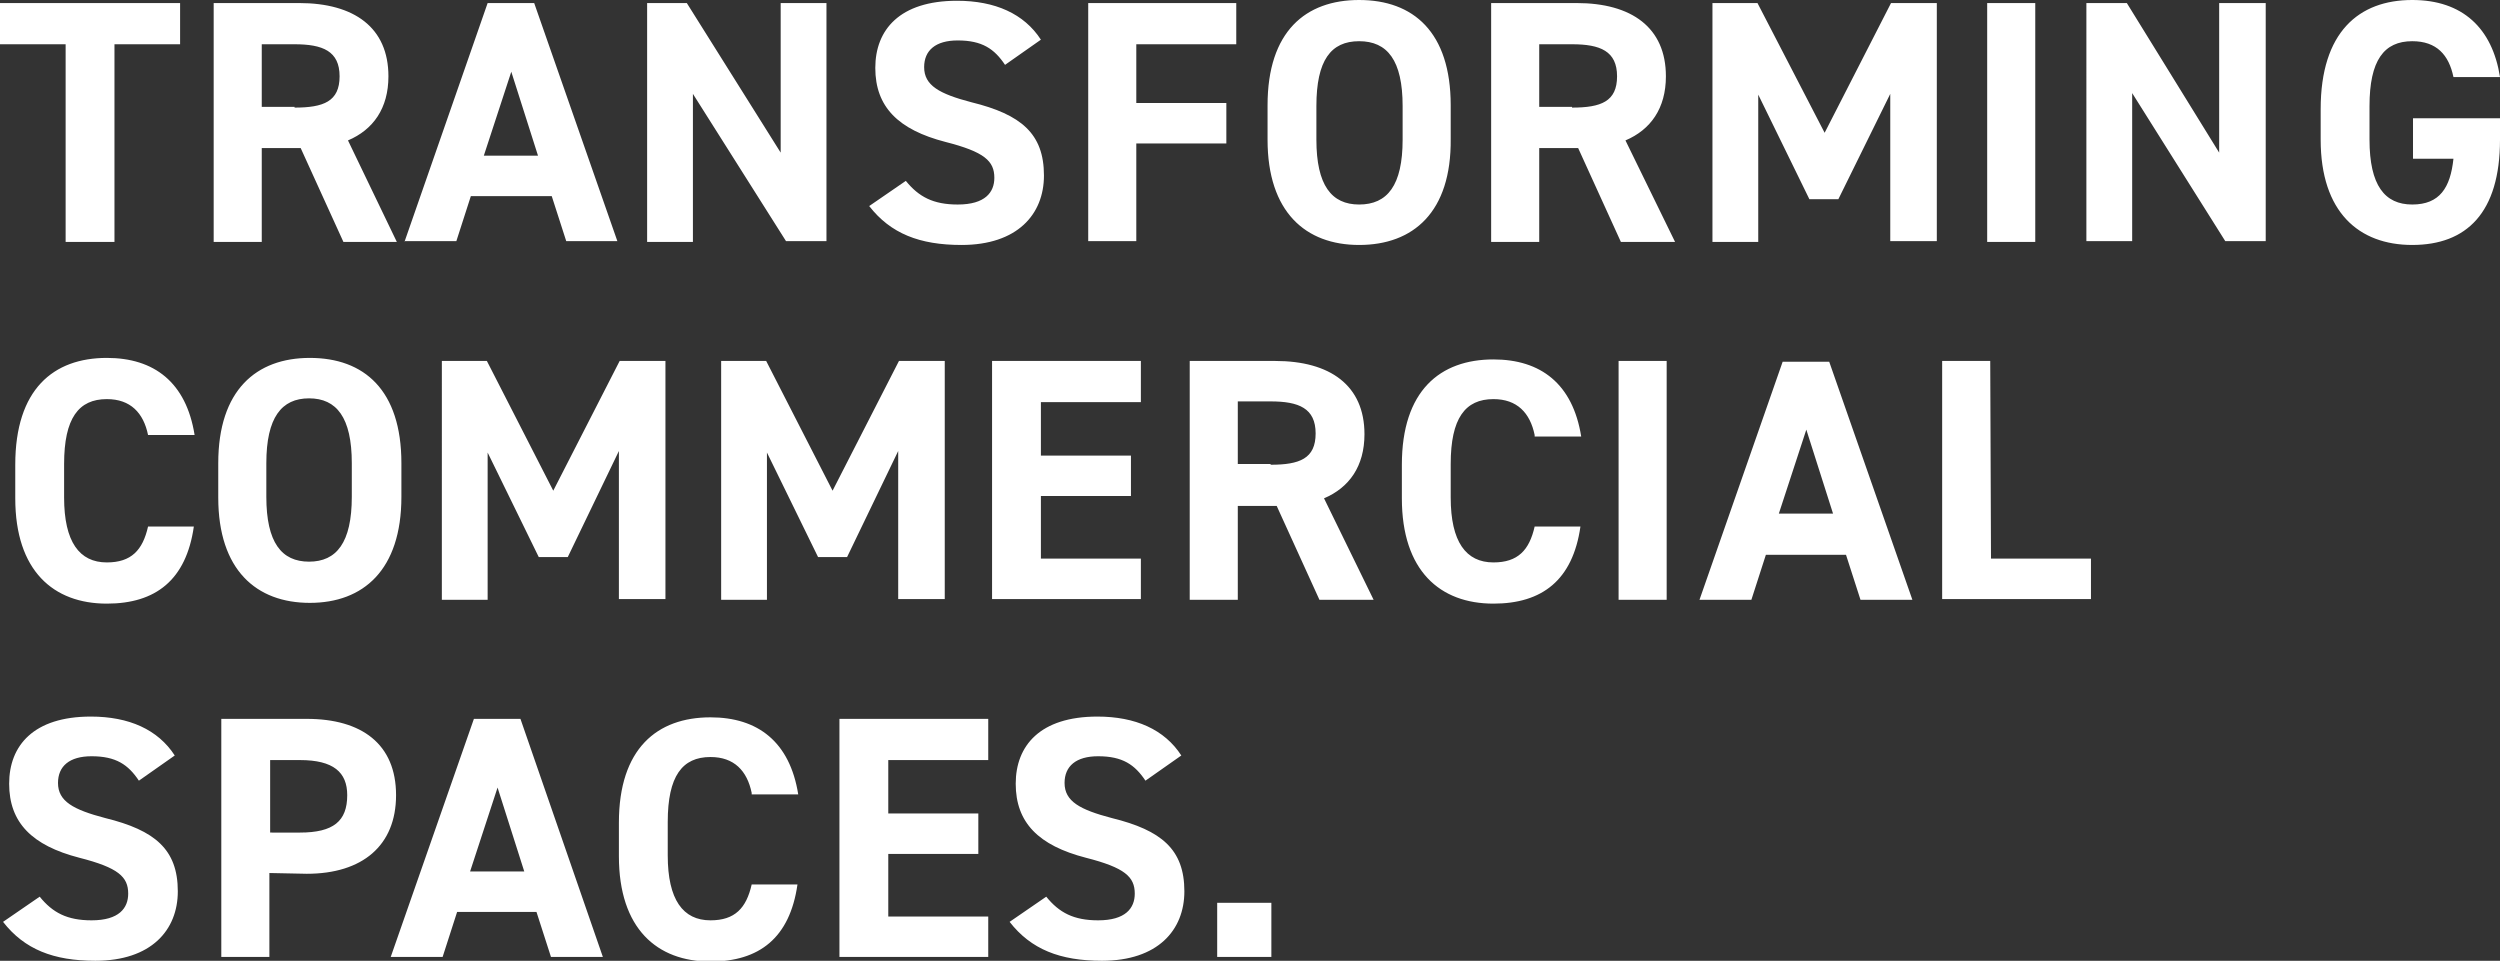 <?xml version="1.0" encoding="utf-8"?>
<!-- Generator: Adobe Illustrator 26.4.1, SVG Export Plug-In . SVG Version: 6.00 Build 0)  -->
<svg version="1.1" id="Layer_1" xmlns="http://www.w3.org/2000/svg" xmlns:xlink="http://www.w3.org/1999/xlink" x="0px" y="0px"
	 viewBox="0 0 327.6 125.9" style="enable-background:new 0 0 327.6 125.9;" xml:space="preserve">
<rect x="0" y="0" width="327.6" height="125.9" fill="#333333" stroke="none"/>
<style type="text/css">
	.st0{fill:#FFFFFF;}
</style>
<path class="st0" d="M18.2,102.3c-1.4-2.1-3-3.2-6.2-3.2c-2.9,0-4.4,1.3-4.4,3.5c0,2.4,2,3.5,6.2,4.6c6.5,1.6,9.5,4.1,9.5,9.6
	c0,5.1-3.5,9.1-10.8,9.1c-5.5,0-9.3-1.5-12.1-5.1l4.8-3.3c1.7,2.1,3.6,3.1,6.8,3.1c3.6,0,4.8-1.6,4.8-3.5c0-2.2-1.3-3.4-6.4-4.7
	c-6.2-1.6-9.2-4.6-9.2-9.7c0-5,3.2-8.8,10.7-8.8c5,0,8.8,1.7,11,5.1L18.2,102.3z M35.3,114.4v11H29V94.2h11.2
	c7.2,0,11.7,3.3,11.7,10c0,6.6-4.4,10.3-11.7,10.3L35.3,114.4L35.3,114.4z M39.3,109.1c4.4,0,6.2-1.5,6.2-4.9c0-3-1.8-4.6-6.2-4.6
	h-3.9v9.5L39.3,109.1L39.3,109.1z M51.2,125.4l10.9-31.2h6.1L79,125.4h-6.8l-1.9-5.9H59.9l-1.9,5.9H51.2z M61.6,114.2h7.1l-3.5-11
	L61.6,114.2z M98.5,103.9c-0.6-2.9-2.3-4.7-5.4-4.7c-3.7,0-5.6,2.5-5.6,8.5v4.4c0,5.8,2,8.5,5.6,8.5c3.2,0,4.7-1.6,5.4-4.7h6
	c-1,7-5,10.1-11.4,10.1c-7,0-12-4.3-12-13.8v-4.4c0-9.7,5-13.8,12-13.8c6.2,0,10.4,3.2,11.5,10.1H98.5z M129.5,94.2v5.4h-13.1v7
	h11.8v5.3h-11.8v8.2h13.1v5.3H110V94.2H129.5z M150.1,102.3c-1.4-2.1-3-3.2-6.2-3.2c-2.9,0-4.4,1.3-4.4,3.5c0,2.4,2,3.5,6.2,4.6
	c6.5,1.6,9.5,4.1,9.5,9.6c0,5.1-3.5,9.1-10.8,9.1c-5.5,0-9.3-1.5-12.1-5.1l4.8-3.3c1.7,2.1,3.6,3.1,6.8,3.1c3.6,0,4.8-1.6,4.8-3.5
	c0-2.2-1.3-3.4-6.4-4.7c-6.2-1.6-9.2-4.6-9.2-9.7c0-5,3.2-8.8,10.7-8.8c5,0,8.8,1.7,11,5.1L150.1,102.3z M166.6,125.4h-7.1v-7.1h7.1
	V125.4z M23.6,0.4v5.4H15v25.9H8.6V5.8H0V0.4H23.6z M45,31.7l-5.6-12.3h-5.1v12.3H28V0.4h11.2c7.2,0,11.7,3.2,11.7,9.6
	c0,4.2-2,7-5.3,8.4L52,31.7L45,31.7L45,31.7z M38.6,14.1c3.8,0,5.9-0.8,5.9-4.1s-2.2-4.2-5.9-4.2h-4.3v8.2H38.6z M53,31.7L63.9,0.4
	h6.1l10.9,31.2h-6.7l-1.9-5.9H61.7l-1.9,5.9H53z M63.4,20.4h7.1l-3.5-11L63.4,20.4z M108.3,0.4v31.2H103L90.8,12.3v19.4h-6V0.4H90
	L102.3,20V0.4H108.3z M131.7,8.5c-1.4-2.1-3-3.2-6.2-3.2c-2.9,0-4.4,1.3-4.4,3.5c0,2.4,2,3.5,6.2,4.6c6.5,1.6,9.5,4.1,9.5,9.6
	c0,5.1-3.5,9.1-10.8,9.1c-5.5,0-9.3-1.5-12.1-5.1l4.8-3.3c1.7,2.1,3.6,3.1,6.8,3.1c3.6,0,4.8-1.6,4.8-3.5c0-2.2-1.3-3.4-6.4-4.7
	c-6.2-1.6-9.2-4.6-9.2-9.7c0-5,3.2-8.8,10.7-8.8c5,0,8.8,1.7,11,5.1L131.7,8.5z M162,0.4v5.4h-13.1v7.7h11.8v5.3h-11.8v12.8h-6.3
	V0.4H162z M178.1,32.1c-7,0-12-4.3-12-13.8v-4.5c0-9.7,5-13.8,12-13.8c7.1,0,12,4.2,12,13.8v4.4C190.2,27.8,185.2,32.1,178.1,32.1z
	 M172.5,18.3c0,6,2,8.5,5.6,8.5c3.7,0,5.7-2.5,5.7-8.5v-4.4c0-6-2-8.5-5.7-8.5s-5.6,2.5-5.6,8.5V18.3z M212.4,31.7l-5.6-12.3h-5.1
	v12.3h-6.3V0.4h11.2c7.2,0,11.7,3.2,11.7,9.6c0,4.2-2,7-5.3,8.4l6.5,13.3L212.4,31.7L212.4,31.7z M206,14.1c3.8,0,5.9-0.8,5.9-4.1
	s-2.2-4.2-5.9-4.2h-4.3v8.2H206z M239.1,17.4l8.7-17h6v31.2h-6.1V12.3l-6.8,13.8h-3.8l-6.7-13.7v19.3h-6V0.4h5.9L239.1,17.4z
	 M266.7,31.7h-6.3V0.4h6.3V31.7z M296.9,0.4v31.2h-5.3l-12.2-19.4v19.4h-6V0.4h5.3L290.8,20V0.4H296.9z M327.6,15.4v2.9
	c0,9.6-4.4,13.8-11.5,13.8c-7,0-12-4.3-12-13.8v-4c0-10.1,5-14.3,12-14.3c6.6,0,10.5,3.7,11.5,10.1h-6.1c-0.6-2.9-2.2-4.7-5.4-4.7
	c-3.7,0-5.6,2.5-5.6,8.5v4.4c0,6,2,8.5,5.6,8.5c3.6,0,5-2.2,5.4-6h-5.3v-5.3H327.6z M19.4,57c-0.6-2.9-2.3-4.7-5.4-4.7
	c-3.7,0-5.6,2.5-5.6,8.5v4.4c0,5.8,2,8.5,5.6,8.5c3.2,0,4.7-1.6,5.4-4.7h6c-1,7-5,10.1-11.4,10.1c-7,0-12-4.3-12-13.8v-4.4
	C2,51,7,46.9,14,46.9c6.2,0,10.4,3.2,11.5,10.1H19.4z M40.6,79c-7,0-12-4.3-12-13.8v-4.5c0-9.6,5-13.8,12-13.8c7.1,0,12,4.2,12,13.8
	v4.4C52.6,74.7,47.6,79,40.6,79z M34.9,65.1c0,6,2,8.5,5.6,8.5c3.6,0,5.6-2.5,5.6-8.5v-4.4c0-6-2-8.5-5.6-8.5
	c-3.6,0-5.6,2.5-5.6,8.5V65.1z M72.5,64.3l8.7-17h6v31.2h-6.1V59.1L74.4,73h-3.8l-6.7-13.7v19.3h-6V47.3h5.9L72.5,64.3z M109.1,64.3
	l8.7-17h6v31.2h-6.1V59.1L111,73h-3.8l-6.7-13.7v19.3h-6V47.3h5.9L109.1,64.3z M149.5,47.3v5.4h-13.1v7h11.8V65h-11.8v8.2h13.1v5.3
	H130V47.3H149.5z M172.9,78.6l-5.6-12.3h-5.1v12.3h-6.3V47.3h11.2c7.2,0,11.7,3.2,11.7,9.6c0,4.2-2,7-5.3,8.4l6.5,13.3L172.9,78.6
	L172.9,78.6z M166.5,60.9c3.8,0,5.9-0.8,5.9-4.1s-2.2-4.2-5.9-4.2h-4.3v8.2H166.5z M201.1,57c-0.6-2.9-2.3-4.7-5.4-4.7
	c-3.7,0-5.6,2.5-5.6,8.5v4.4c0,5.8,2,8.5,5.6,8.5c3.2,0,4.7-1.6,5.4-4.7h6c-1,7-5,10.1-11.4,10.1c-7,0-12-4.3-12-13.8v-4.4
	c0-9.7,5-13.8,12-13.8c6.2,0,10.4,3.2,11.5,10.1H201.1z M218.4,78.6h-6.3V47.3h6.3V78.6z M222.7,78.6l10.9-31.2h6.1l10.9,31.2h-6.8
	l-1.9-5.9h-10.5l-1.9,5.9H222.7z M233.1,67.3h7.1l-3.5-11L233.1,67.3z M260.9,73.2H274v5.3h-19.5V47.3h6.3L260.9,73.2L260.9,73.2z"
	/>
</svg>
